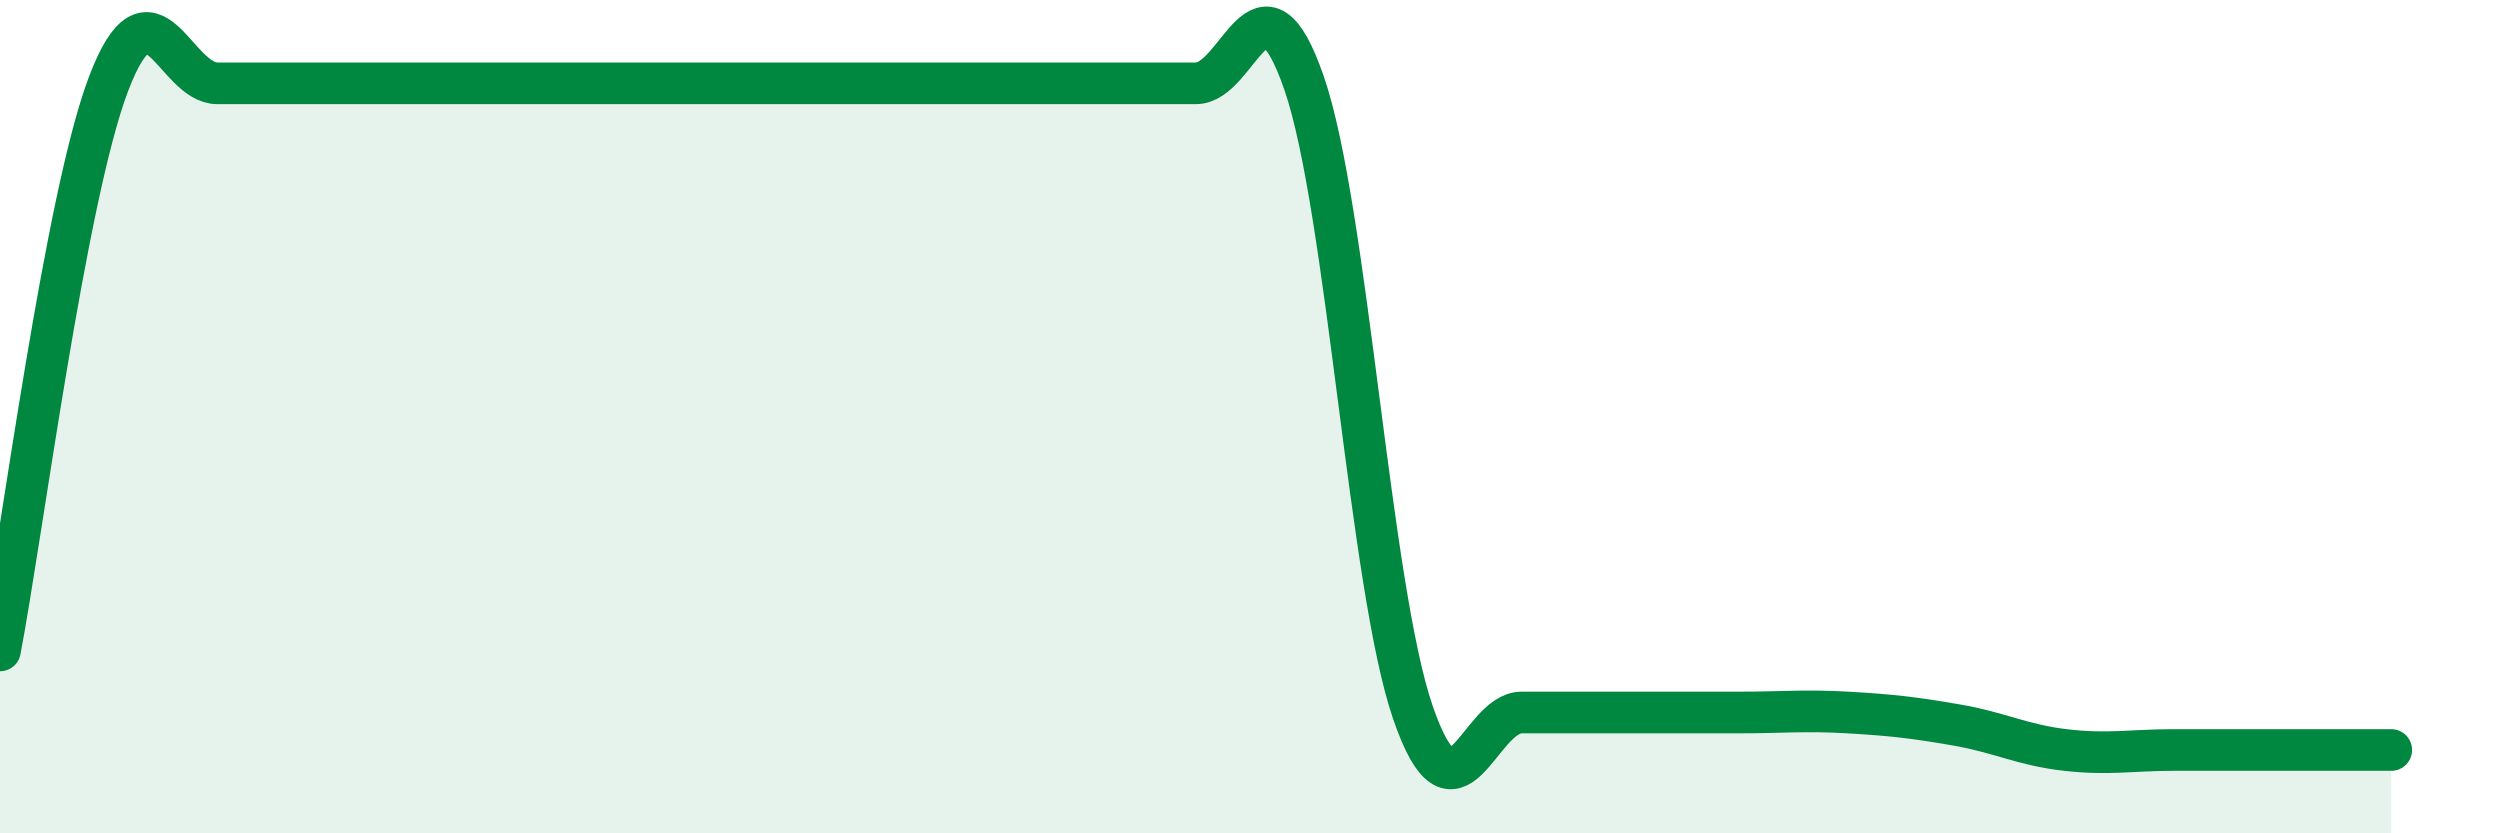 
    <svg width="60" height="20" viewBox="0 0 60 20" xmlns="http://www.w3.org/2000/svg">
      <path
        d="M 0,15.61 C 0.52,12.89 1.57,4.72 2.61,2 C 3.65,-0.72 4.18,2 5.22,2 C 6.26,2 6.79,2 7.83,2 C 8.87,2 9.39,2 10.43,2 C 11.47,2 12,2 13.04,2 C 14.08,2 14.61,2 15.65,2 C 16.69,2 17.22,2 18.26,2 C 19.3,2 19.83,2 20.87,2 C 21.91,2 22.44,2 23.48,2 C 24.52,2 25.05,2 26.09,2 C 27.13,2 27.66,2 28.7,2 C 29.74,2 30.26,-1.02 31.3,2 C 32.34,5.02 32.87,14.08 33.91,17.1 C 34.95,20.12 35.48,17.1 36.52,17.1 C 37.56,17.1 38.09,17.1 39.13,17.1 C 40.17,17.1 40.7,17.1 41.74,17.1 C 42.78,17.1 43.31,17.04 44.35,17.1 C 45.39,17.16 45.92,17.22 46.96,17.4 C 48,17.58 48.53,17.88 49.57,18 C 50.61,18.12 51.13,18 52.17,18 C 53.21,18 53.74,18 54.78,18 C 55.82,18 56.87,18 57.39,18L57.39 20L0 20Z"
        fill="#008740"
        opacity="0.1"
        stroke-linecap="round"
        stroke-linejoin="round"
      />
      <path
        d="M 0,15.61 C 0.52,12.89 1.57,4.72 2.61,2 C 3.65,-0.72 4.18,2 5.22,2 C 6.26,2 6.79,2 7.83,2 C 8.87,2 9.39,2 10.43,2 C 11.47,2 12,2 13.04,2 C 14.08,2 14.61,2 15.65,2 C 16.69,2 17.22,2 18.26,2 C 19.3,2 19.83,2 20.87,2 C 21.91,2 22.44,2 23.48,2 C 24.52,2 25.05,2 26.09,2 C 27.13,2 27.66,2 28.7,2 C 29.74,2 30.26,-1.02 31.3,2 C 32.34,5.02 32.87,14.08 33.91,17.1 C 34.95,20.12 35.48,17.1 36.52,17.1 C 37.56,17.1 38.09,17.1 39.13,17.1 C 40.17,17.1 40.7,17.1 41.74,17.1 C 42.78,17.1 43.31,17.04 44.35,17.1 C 45.39,17.16 45.92,17.22 46.96,17.4 C 48,17.58 48.53,17.88 49.57,18 C 50.61,18.12 51.13,18 52.17,18 C 53.21,18 53.74,18 54.78,18 C 55.82,18 56.87,18 57.39,18"
        stroke="#008740"
        stroke-width="1"
        fill="none"
        stroke-linecap="round"
        stroke-linejoin="round"
      />
    </svg>
  